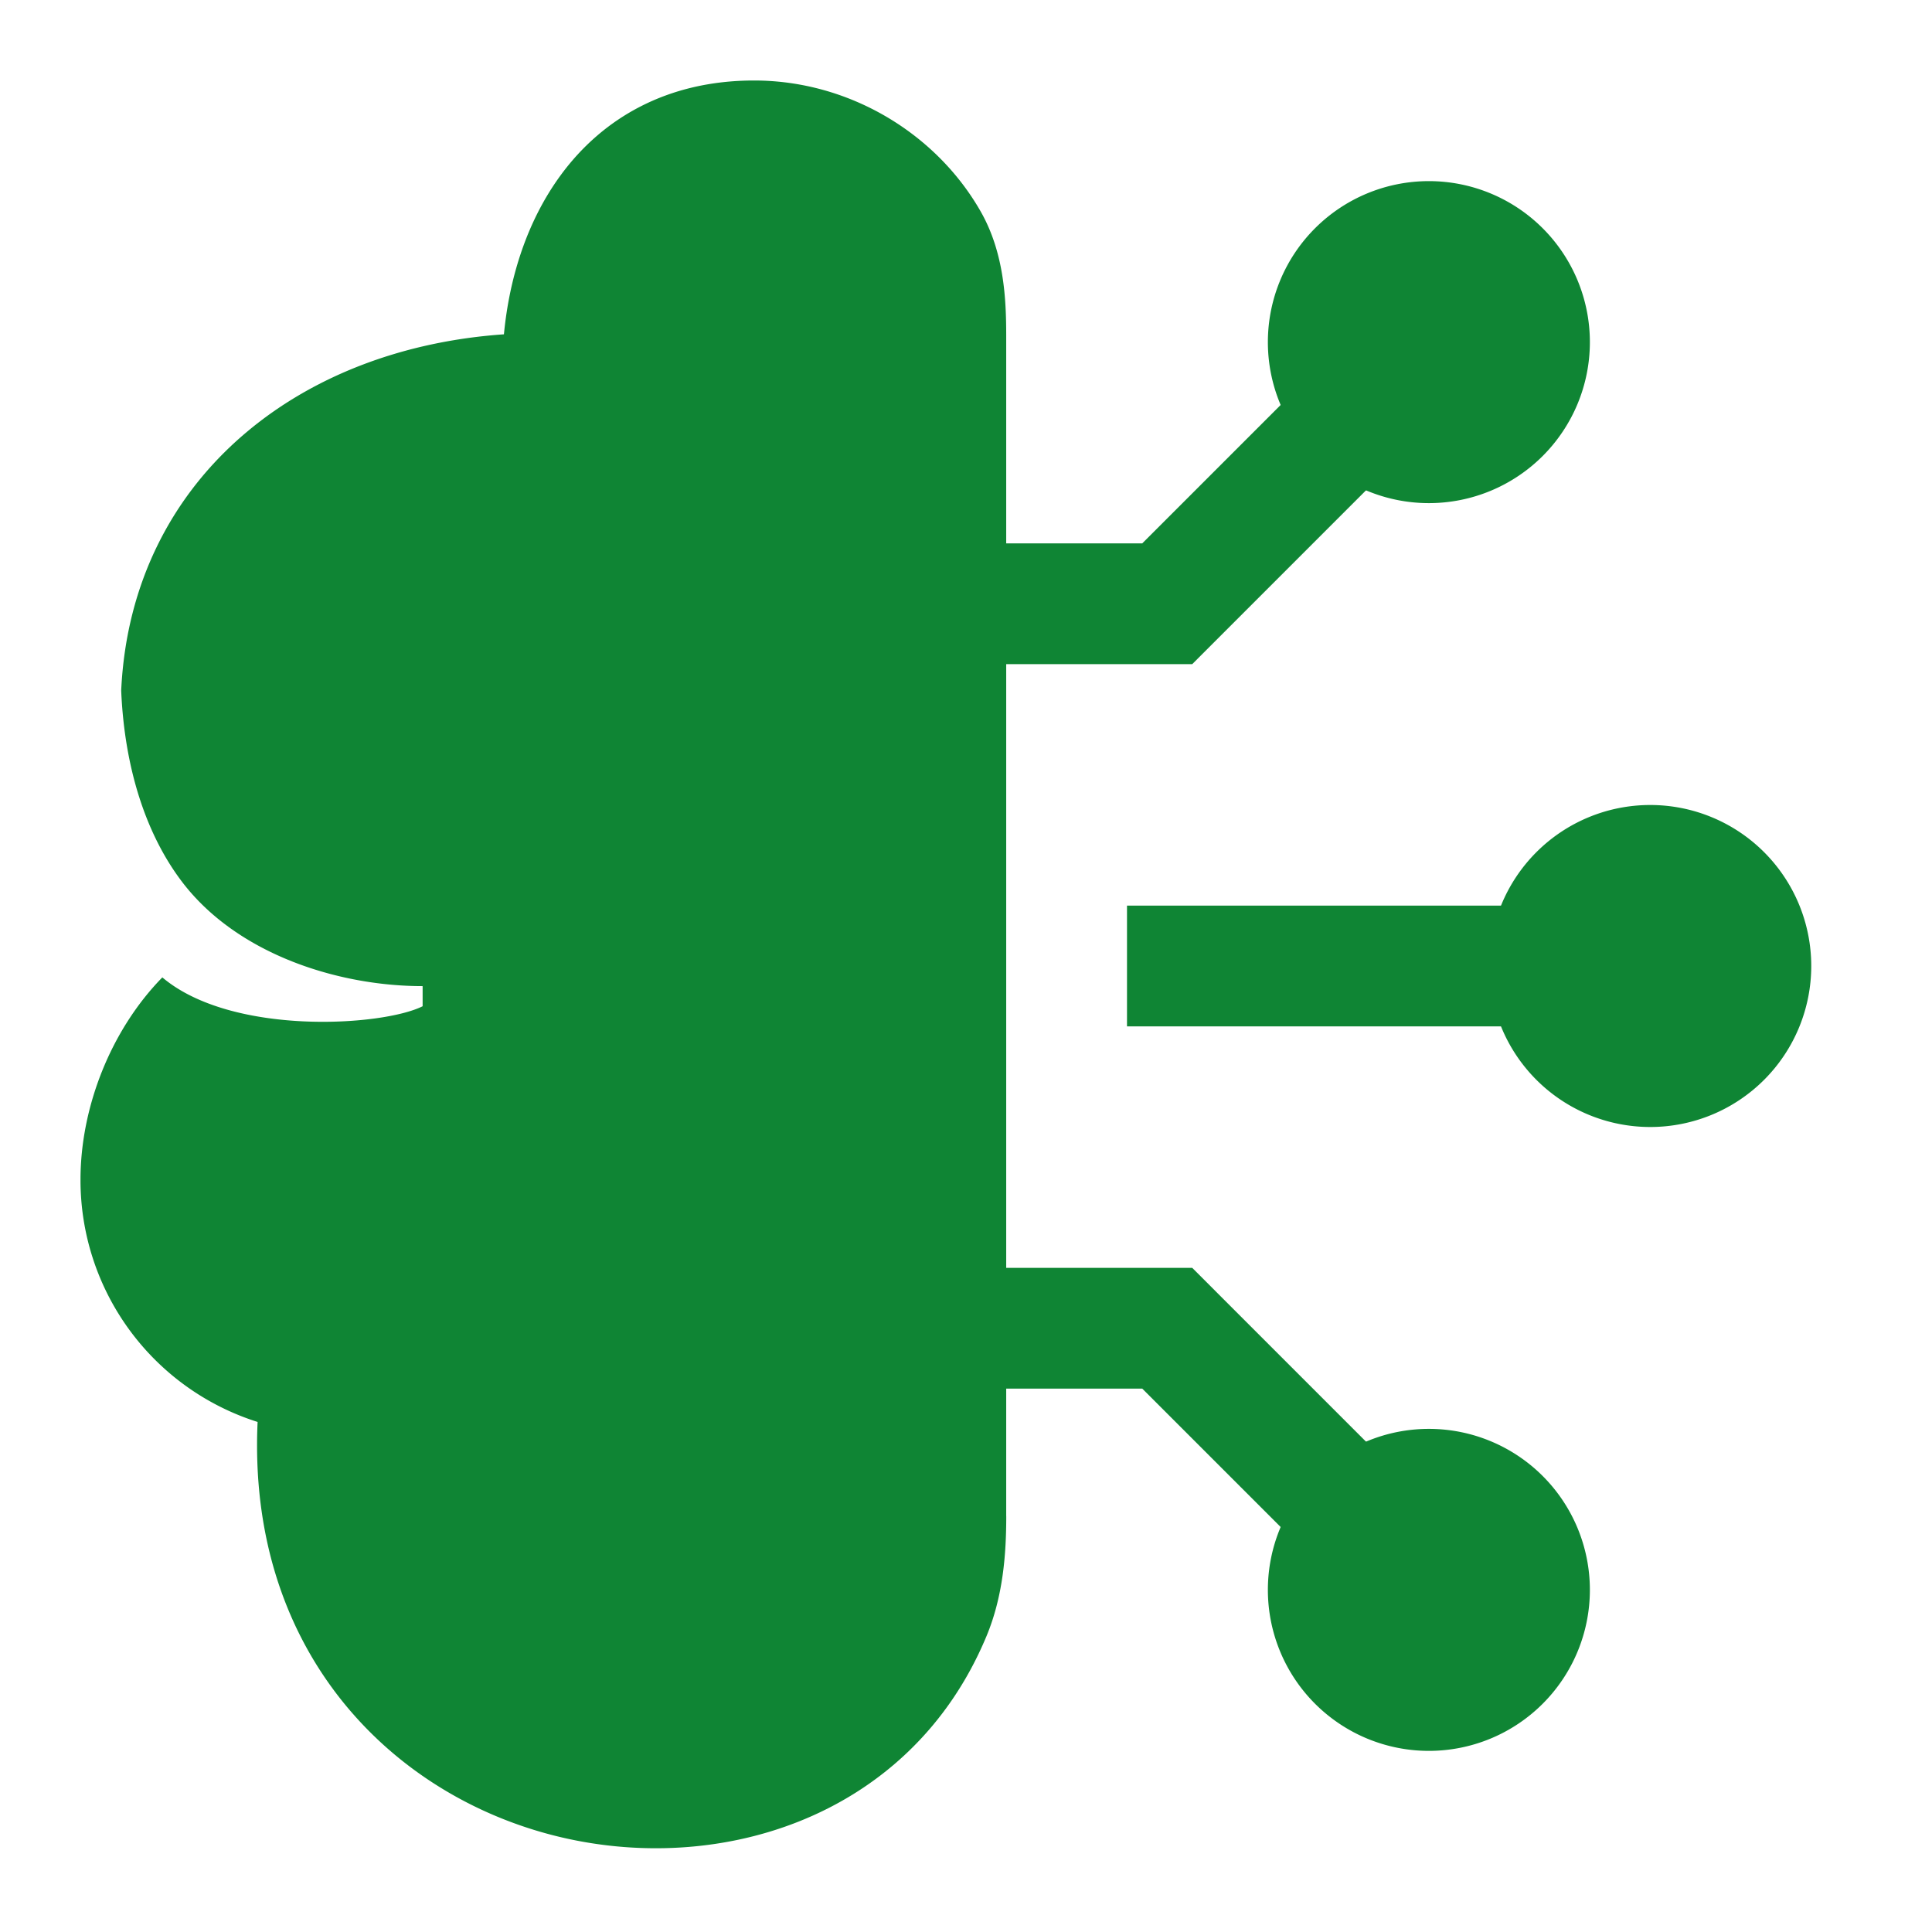 <svg xmlns="http://www.w3.org/2000/svg" width="48" height="48"><g fill="#0F8534" class="nc-icon-wrapper"><path fill-rule="evenodd" d="m34.56 11.56-4.939 4.94H24v-3h4.379l4.06-4.06 2.122 2.12Zm.5 25.38-5.439-5.44H24v3h4.379l4.56 4.56 2.122-2.12ZM28 22.5h11v3H28v-3Z" clip-rule="evenodd"/><path d="M35.5 12.5a4 4 0 1 0 0-8 4 4 0 0 0 0 8Zm0 23a4 4 0 1 1 0 8 4 4 0 0 1 0-8Z" data-color="color-2"/><path fill-rule="evenodd" d="M25 37.667c0 .927-.075 1.987-.493 2.988-1.92 4.6-6.85 6.038-10.975 4.886C9.54 44.427 6.146 40.879 6.4 35.328A6.3 6.3 0 0 1 2 29.304c0-1.794.753-3.713 2.033-5.021C5.755 25.74 9.5 25.5 10.5 25v-.5c-2.089 0-4.58-.784-5.953-2.56-.916-1.188-1.454-2.85-1.536-4.782.124-2.691 1.29-4.893 3.125-6.43C7.84 9.299 10.08 8.475 12.52 8.306c.135-1.42.58-2.82 1.408-3.95C14.97 2.932 16.584 2 18.736 2c2.365 0 4.528 1.318 5.632 3.26.583 1.026.631 2.184.631 3.086v29.321Z" clip-rule="evenodd"/><path d="M41 28a4 4 0 1 0 0-8 4 4 0 0 0 0 8Z" data-color="color-2"/></g></svg>